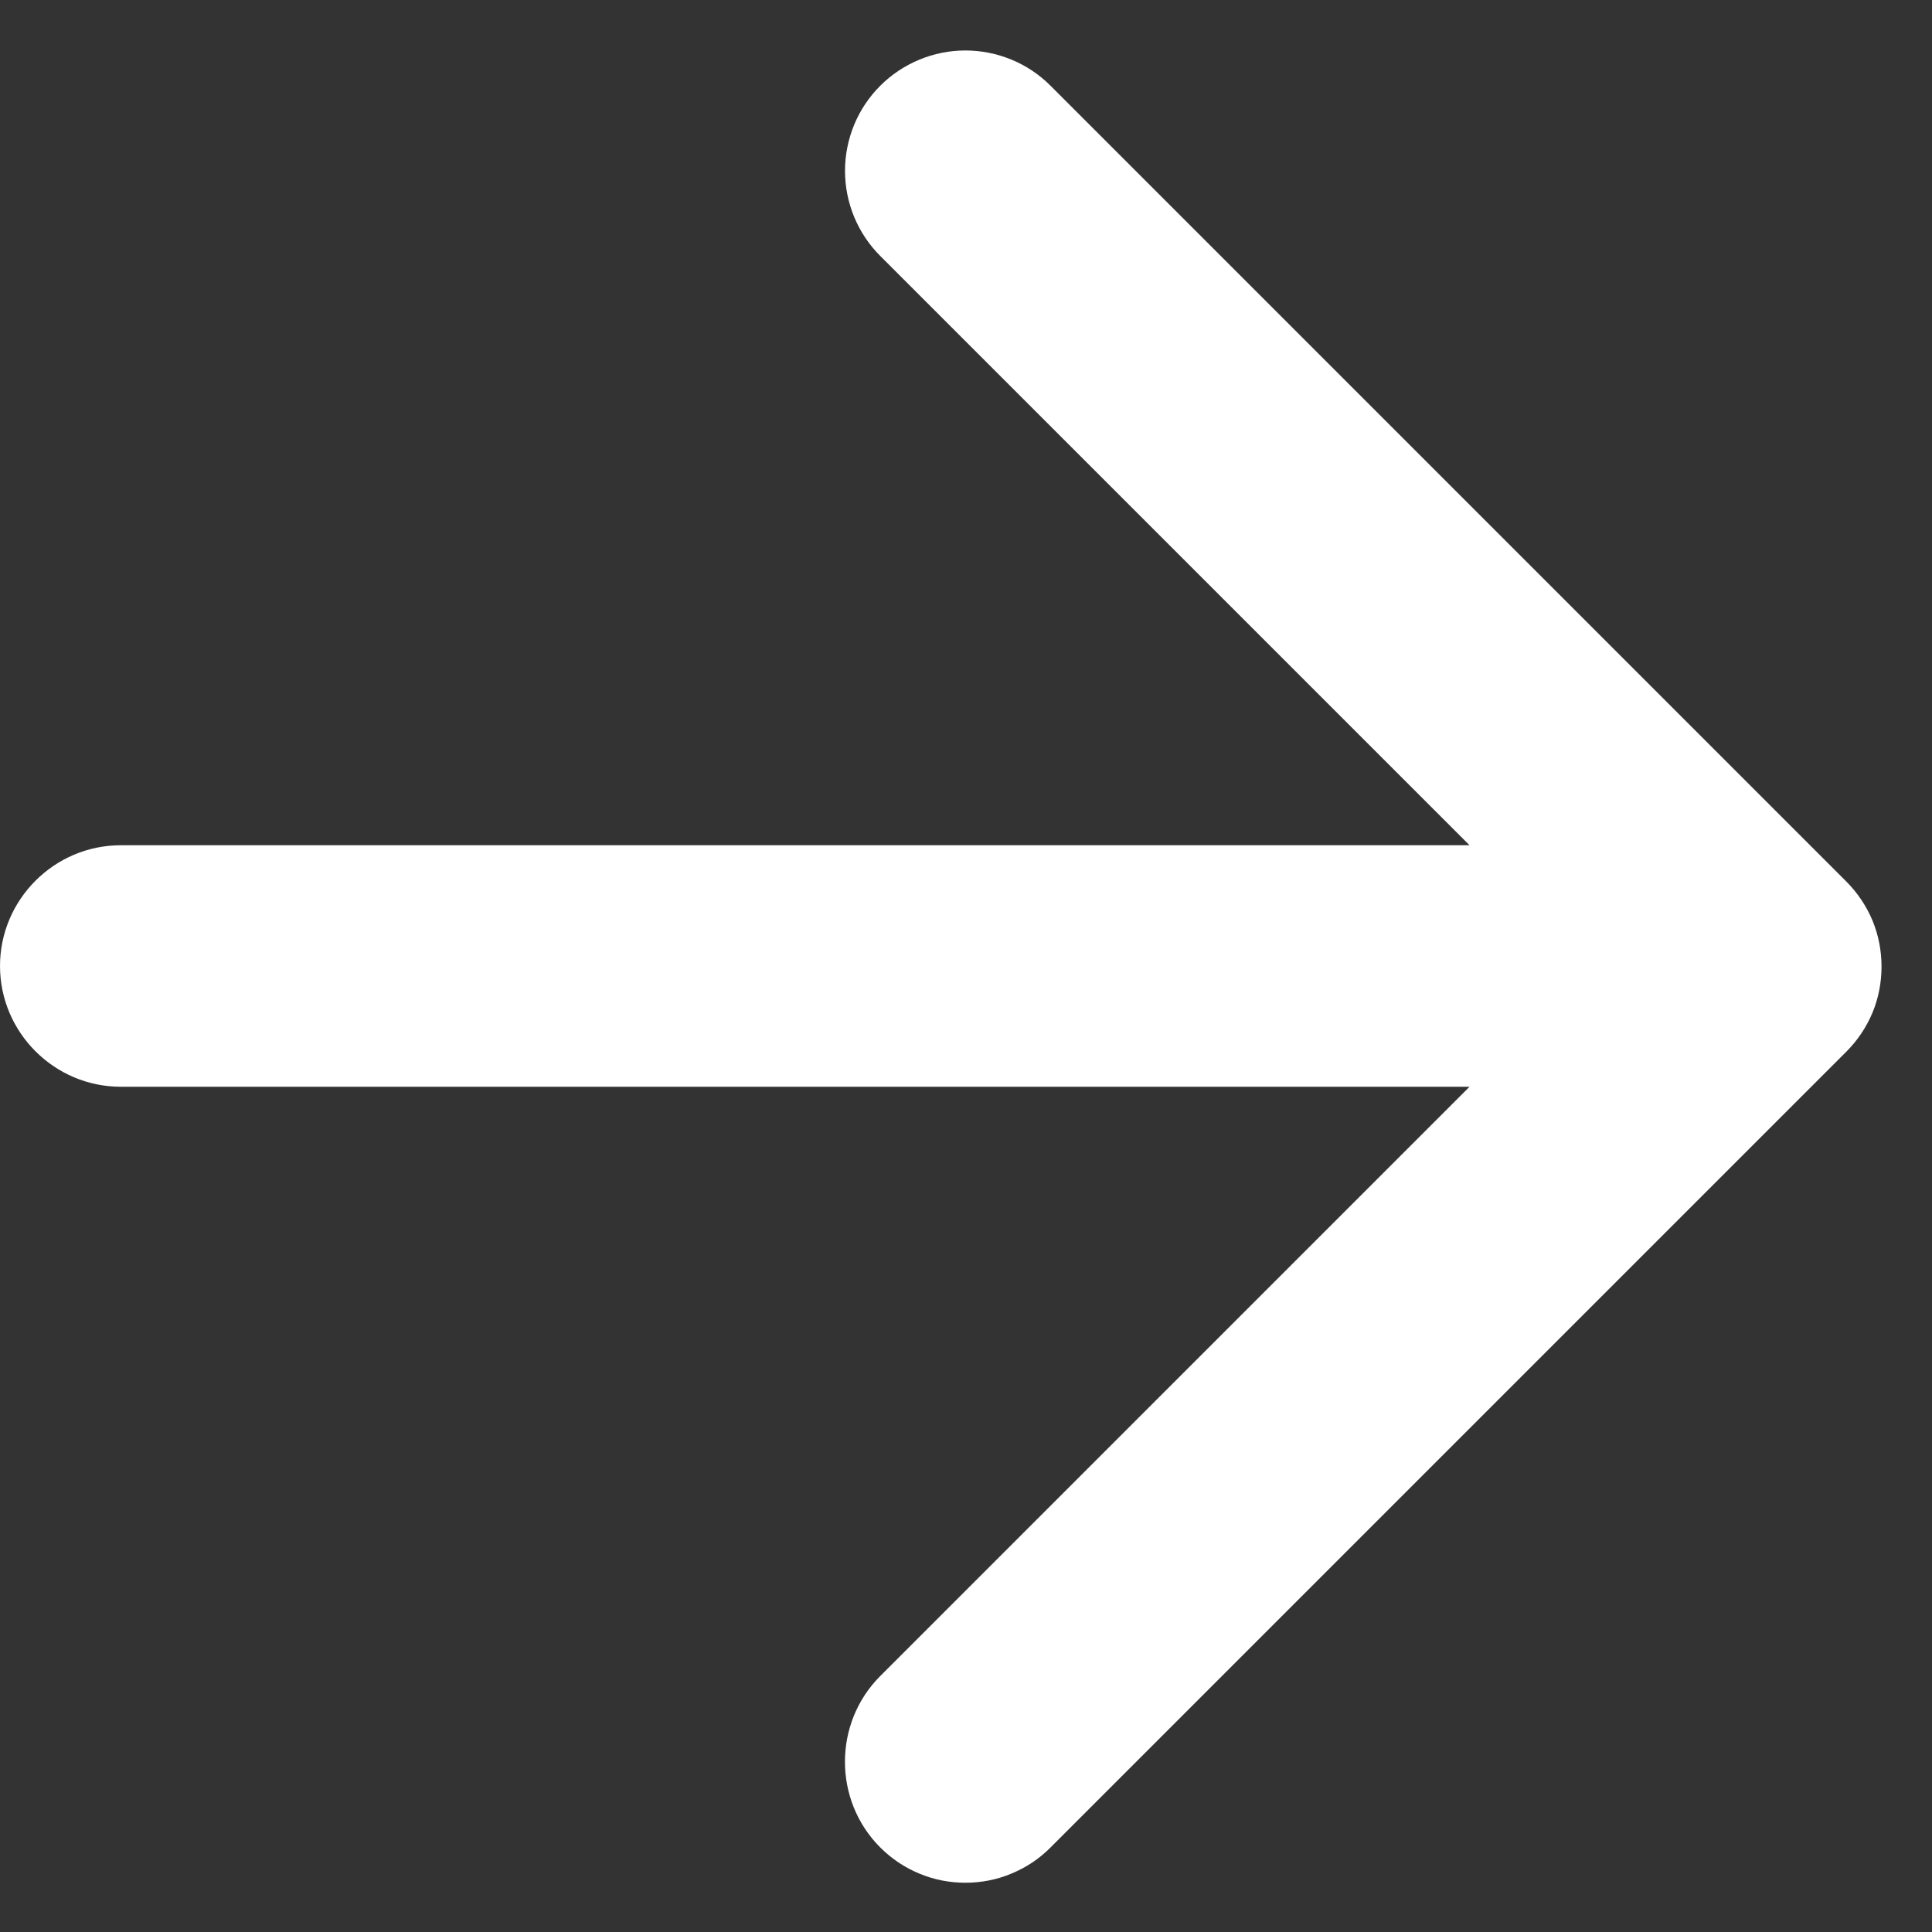 <svg width="16" height="16" viewBox="0 0 16 16" fill="none" xmlns="http://www.w3.org/2000/svg">
<rect x="0" y="0" width="16" height="16" fill="#333333" stroke="none"/>
<path d="M1 9L12.17 9L7.29 13.88C6.9 14.27 6.9 14.91 7.29 15.3C7.383 15.393 7.492 15.466 7.613 15.516C7.734 15.567 7.864 15.592 7.995 15.592C8.126 15.592 8.256 15.567 8.377 15.516C8.498 15.466 8.608 15.393 8.7 15.3L15.29 8.71C15.383 8.617 15.456 8.508 15.507 8.387C15.557 8.266 15.582 8.136 15.582 8.005C15.582 7.874 15.557 7.744 15.507 7.623C15.456 7.502 15.383 7.393 15.29 7.3L8.7 0.71C8.607 0.617 8.498 0.544 8.377 0.494C8.256 0.444 8.126 0.418 7.995 0.418C7.864 0.418 7.734 0.444 7.614 0.494C7.493 0.544 7.383 0.617 7.29 0.71C7.197 0.803 7.124 0.912 7.074 1.033C7.024 1.154 6.998 1.284 6.998 1.415C6.998 1.546 7.024 1.676 7.074 1.797C7.124 1.917 7.197 2.027 7.29 2.12L12.17 7L1 7C0.45 7 7.53403e-05 7.45 7.53403e-05 8C7.53403e-05 8.55 0.45 9 1 9Z" fill="white"/>
</svg>

